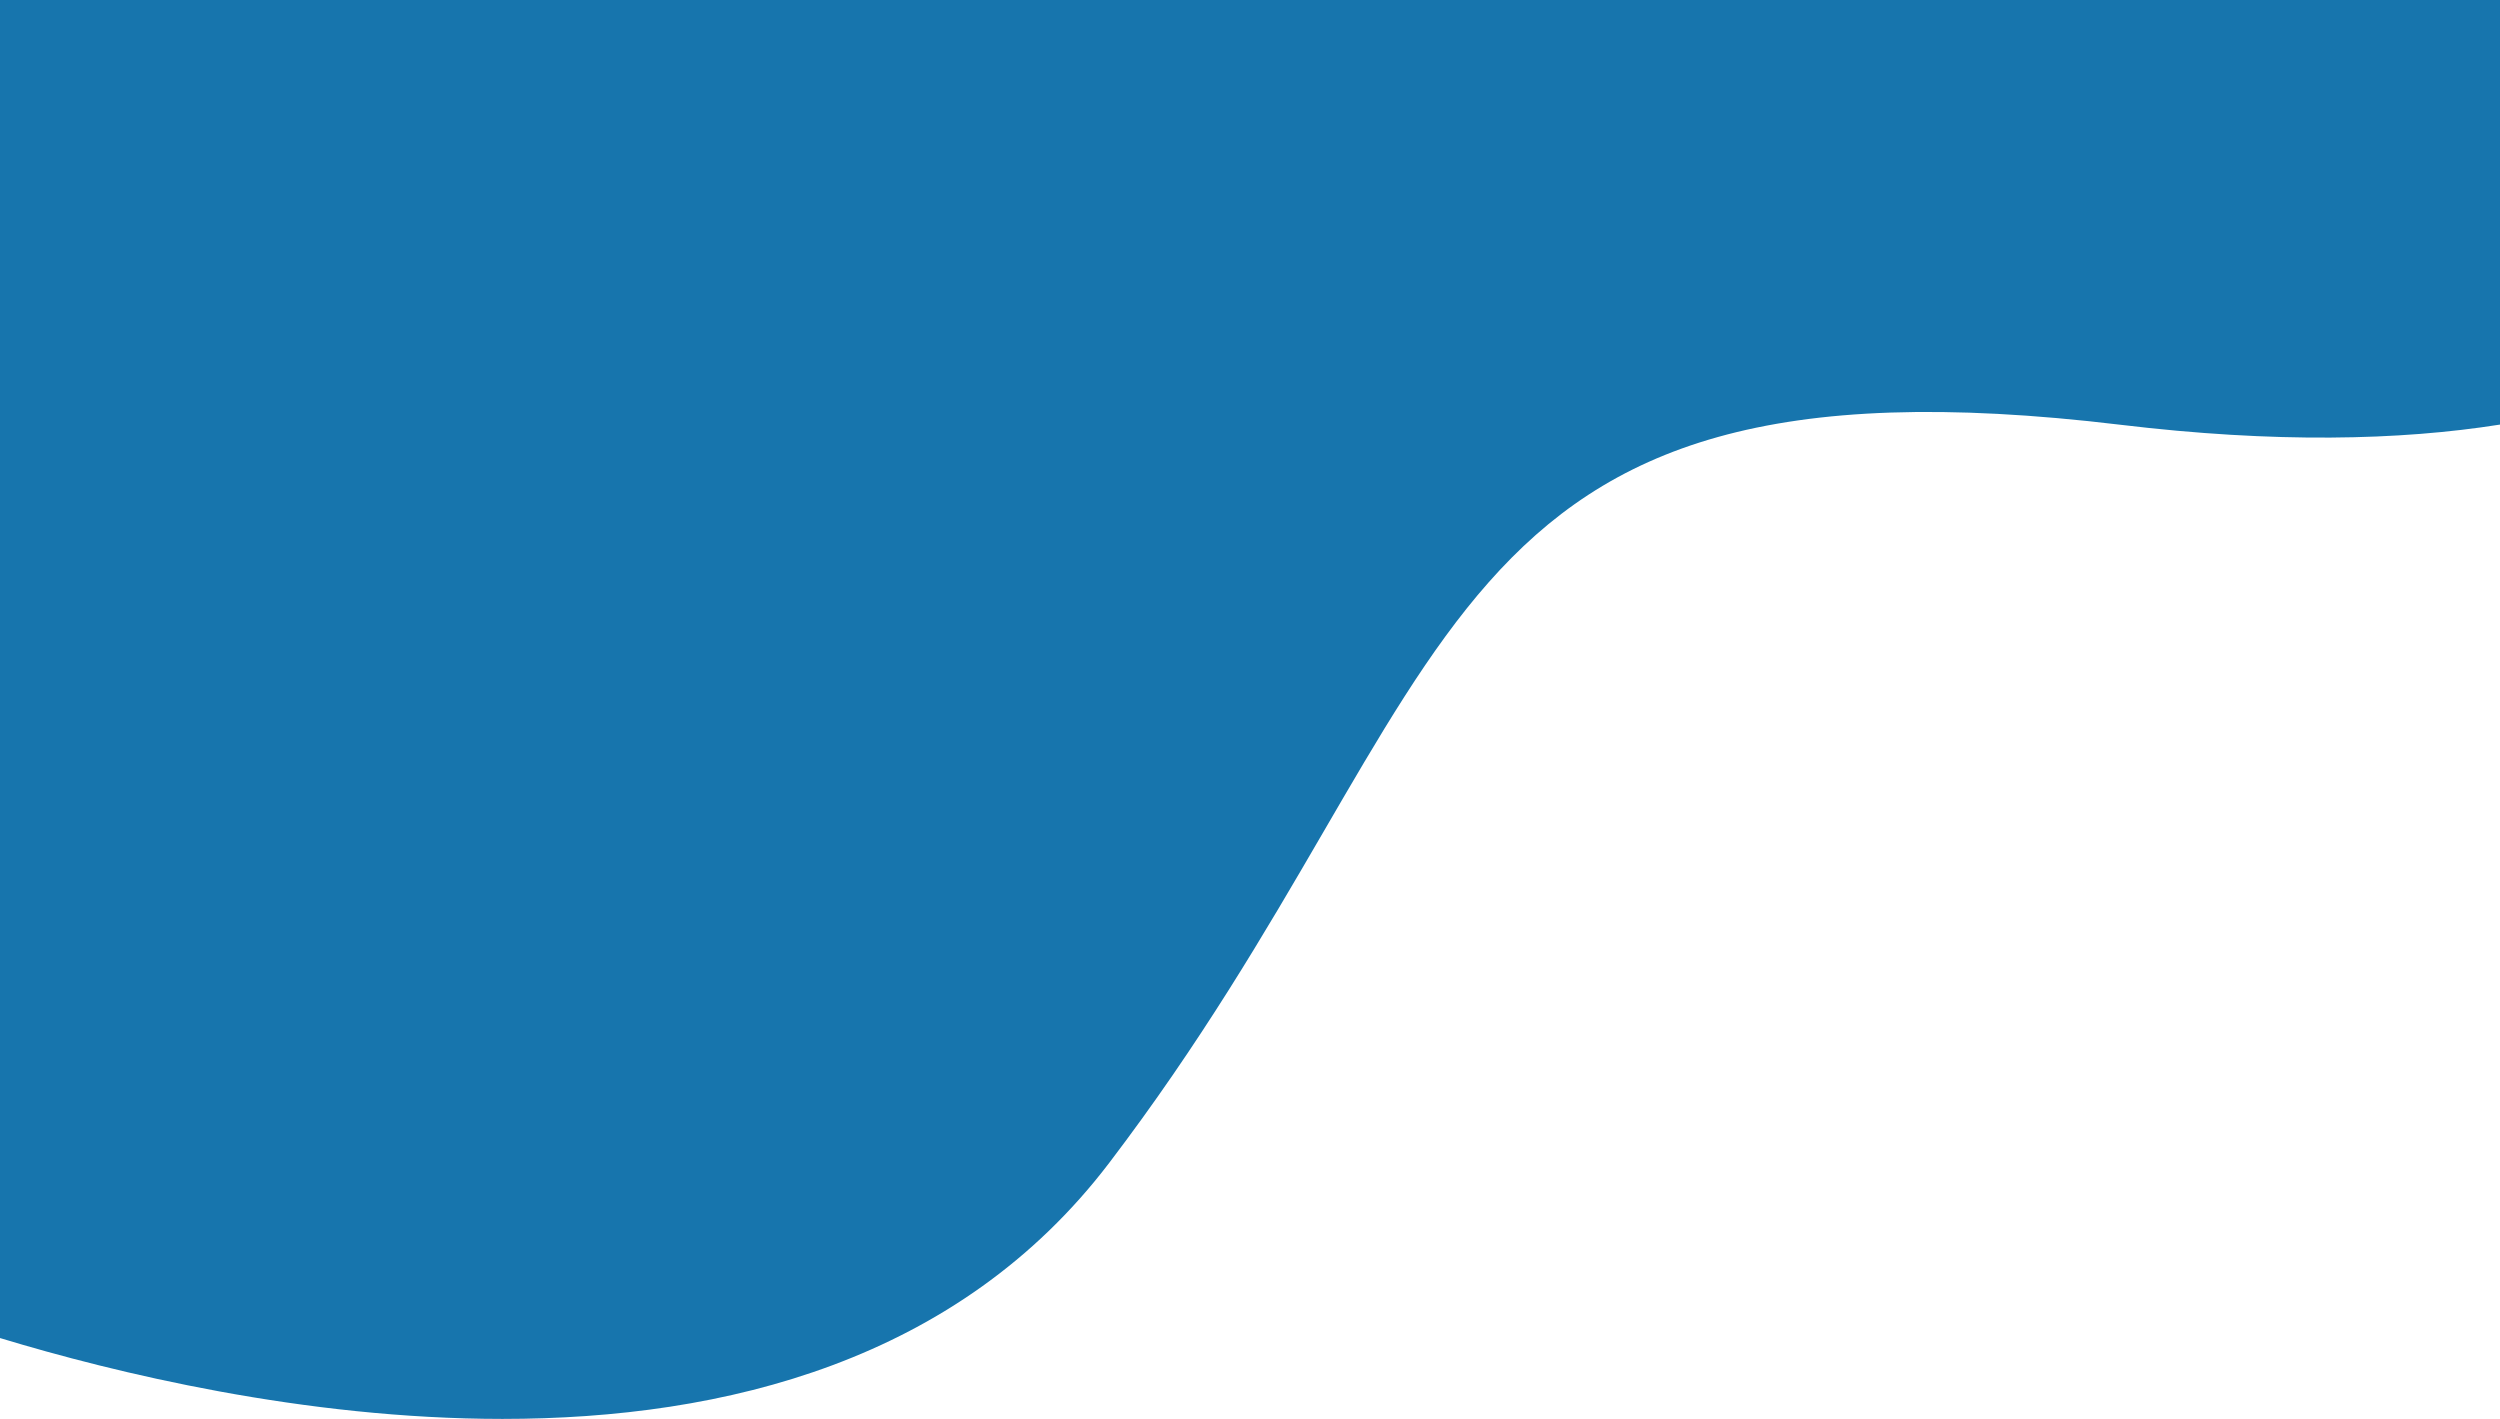 <svg xmlns="http://www.w3.org/2000/svg" width="1280" height="726.482" viewBox="0 0 1280 726.482">
  <path id="Intersección_7" data-name="Intersección 7" d="M84.31,924.567V239.489h1280V456.875c-51.37,8.112-115.19,9.609-194.266.1C810.76,413.748,839.241,589.242,652.191,834.93,575.083,936.211,455.5,965.973,341.554,965.971,239.938,965.968,142.813,942.3,84.31,924.567Z" transform="translate(-84.31 -239.489)" fill="#1775ad"/>
</svg>
